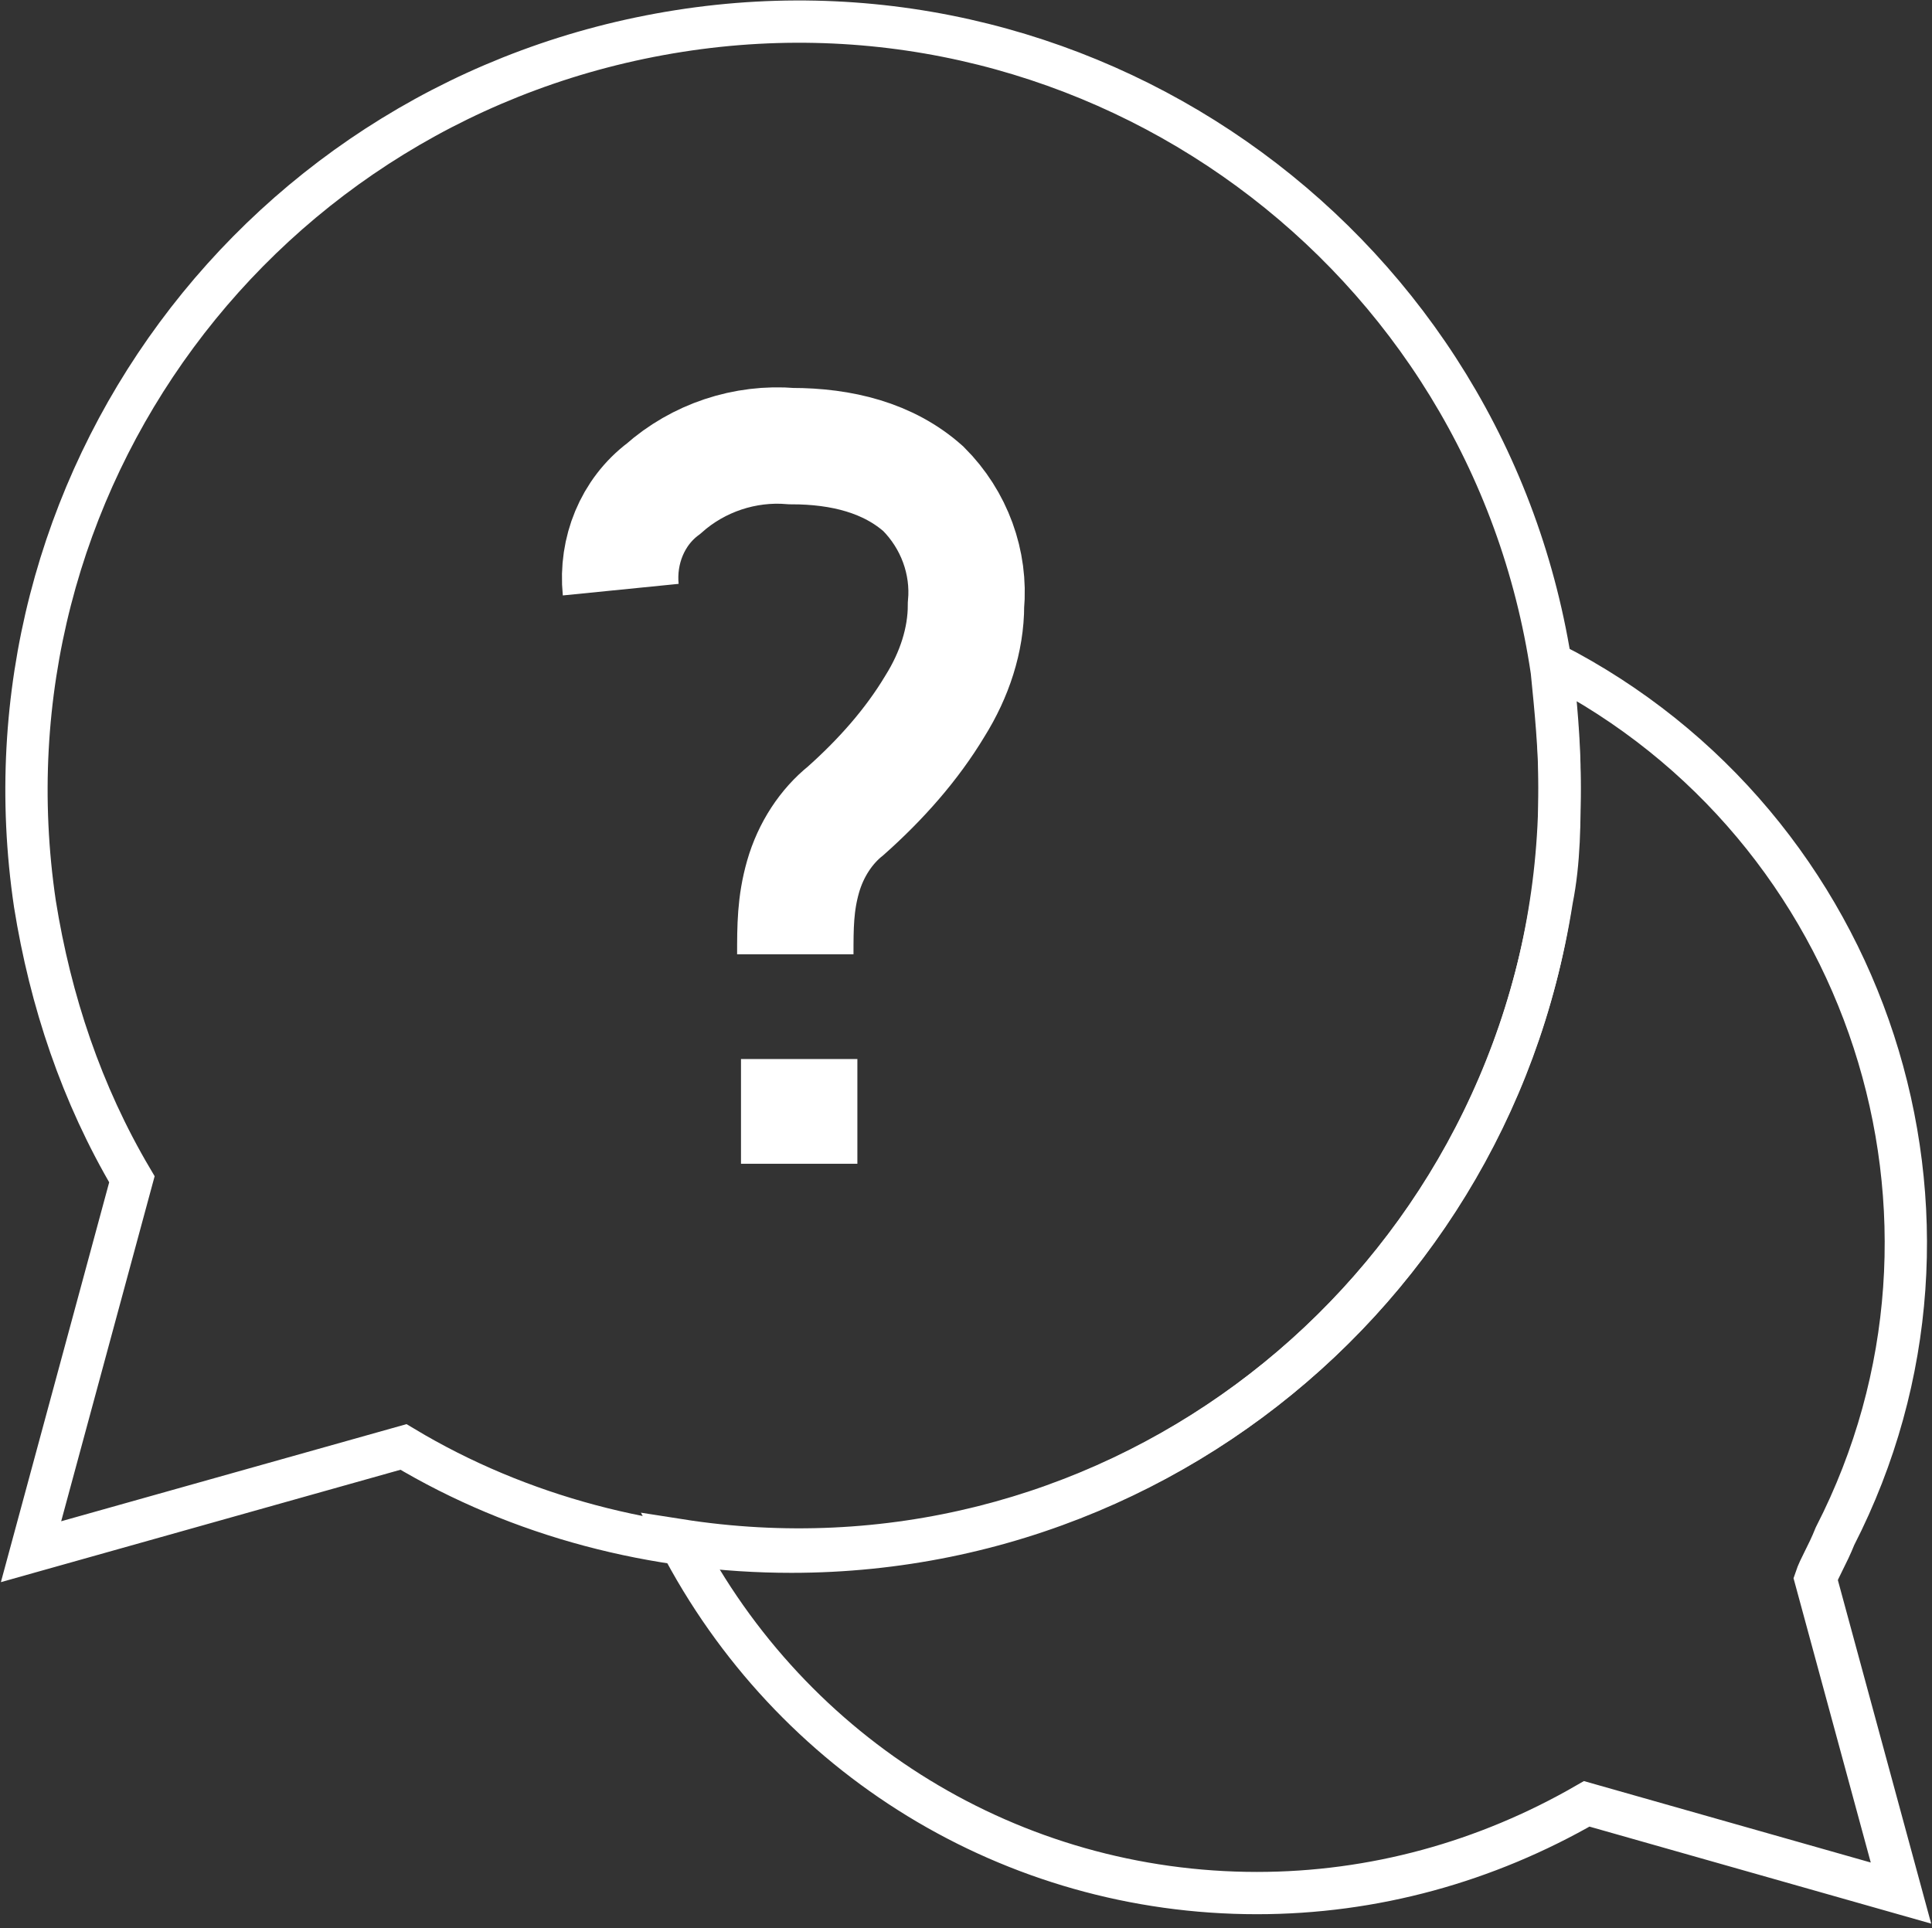 <svg xmlns="http://www.w3.org/2000/svg" xmlns:xlink="http://www.w3.org/1999/xlink" id="Livello_1" x="0px" y="0px" viewBox="0 0 49.8 49.7" style="enable-background:new 0 0 49.8 49.7;" xml:space="preserve">
<rect x="0" y="0" width="49.8" height="49.7" fill="#333333" stroke="none"/>
<style type="text/css">
	.st0{fill:none;stroke:#FFFFFF;stroke-width:1.09;stroke-miterlimit:10;}
	.st1{fill:none;stroke:#FFFFFF;stroke-width:3;stroke-miterlimit:10;}
</style>
<g id="Livello_2_1_">
	<g id="Layer_1">
		<path class="st0" d="M46.8,40.7l2.2,8.1l-8.1-2.3c-2.6,1.5-5.5,2.3-8.5,2.3c-6.3,0-12-3.5-14.9-9.1c10.8,1.7,20.8-5.7,22.5-16.5    c0.2-1,0.2-2,0.2-3.1c0-1-0.1-2-0.2-3c8.2,4.2,11.5,14.3,7.3,22.5C47.1,40.1,46.9,40.4,46.8,40.7L46.8,40.7z"></path>
		<path class="st0" d="M40,17.3C38.4,6.5,28.3-0.9,17.5,0.8S-0.7,12.5,0.9,23.3c0.4,2.5,1.2,4.9,2.5,7.1L0.8,40l9.6-2.7    c3,1.8,6.5,2.7,10,2.7c10.9,0,19.8-8.8,19.8-19.7c0,0,0,0,0,0C40.2,19.3,40.1,18.3,40,17.3z"></path>
		<path class="st1" d="M20.5,24.6c0-0.7,0-1.3,0.2-2c0.2-0.7,0.6-1.3,1.1-1.7c0.9-0.8,1.7-1.7,2.3-2.7c0.5-0.8,0.8-1.7,0.8-2.6    c0.1-1.1-0.3-2.2-1.1-3c-0.9-0.8-2.1-1.1-3.4-1.1c-1.2-0.1-2.4,0.3-3.3,1.1c-0.8,0.6-1.2,1.6-1.1,2.6"></path>
		<line class="st1" x1="20.6" y1="30" x2="20.6" y2="27.3"></line>
	</g>
</g>
</svg>
